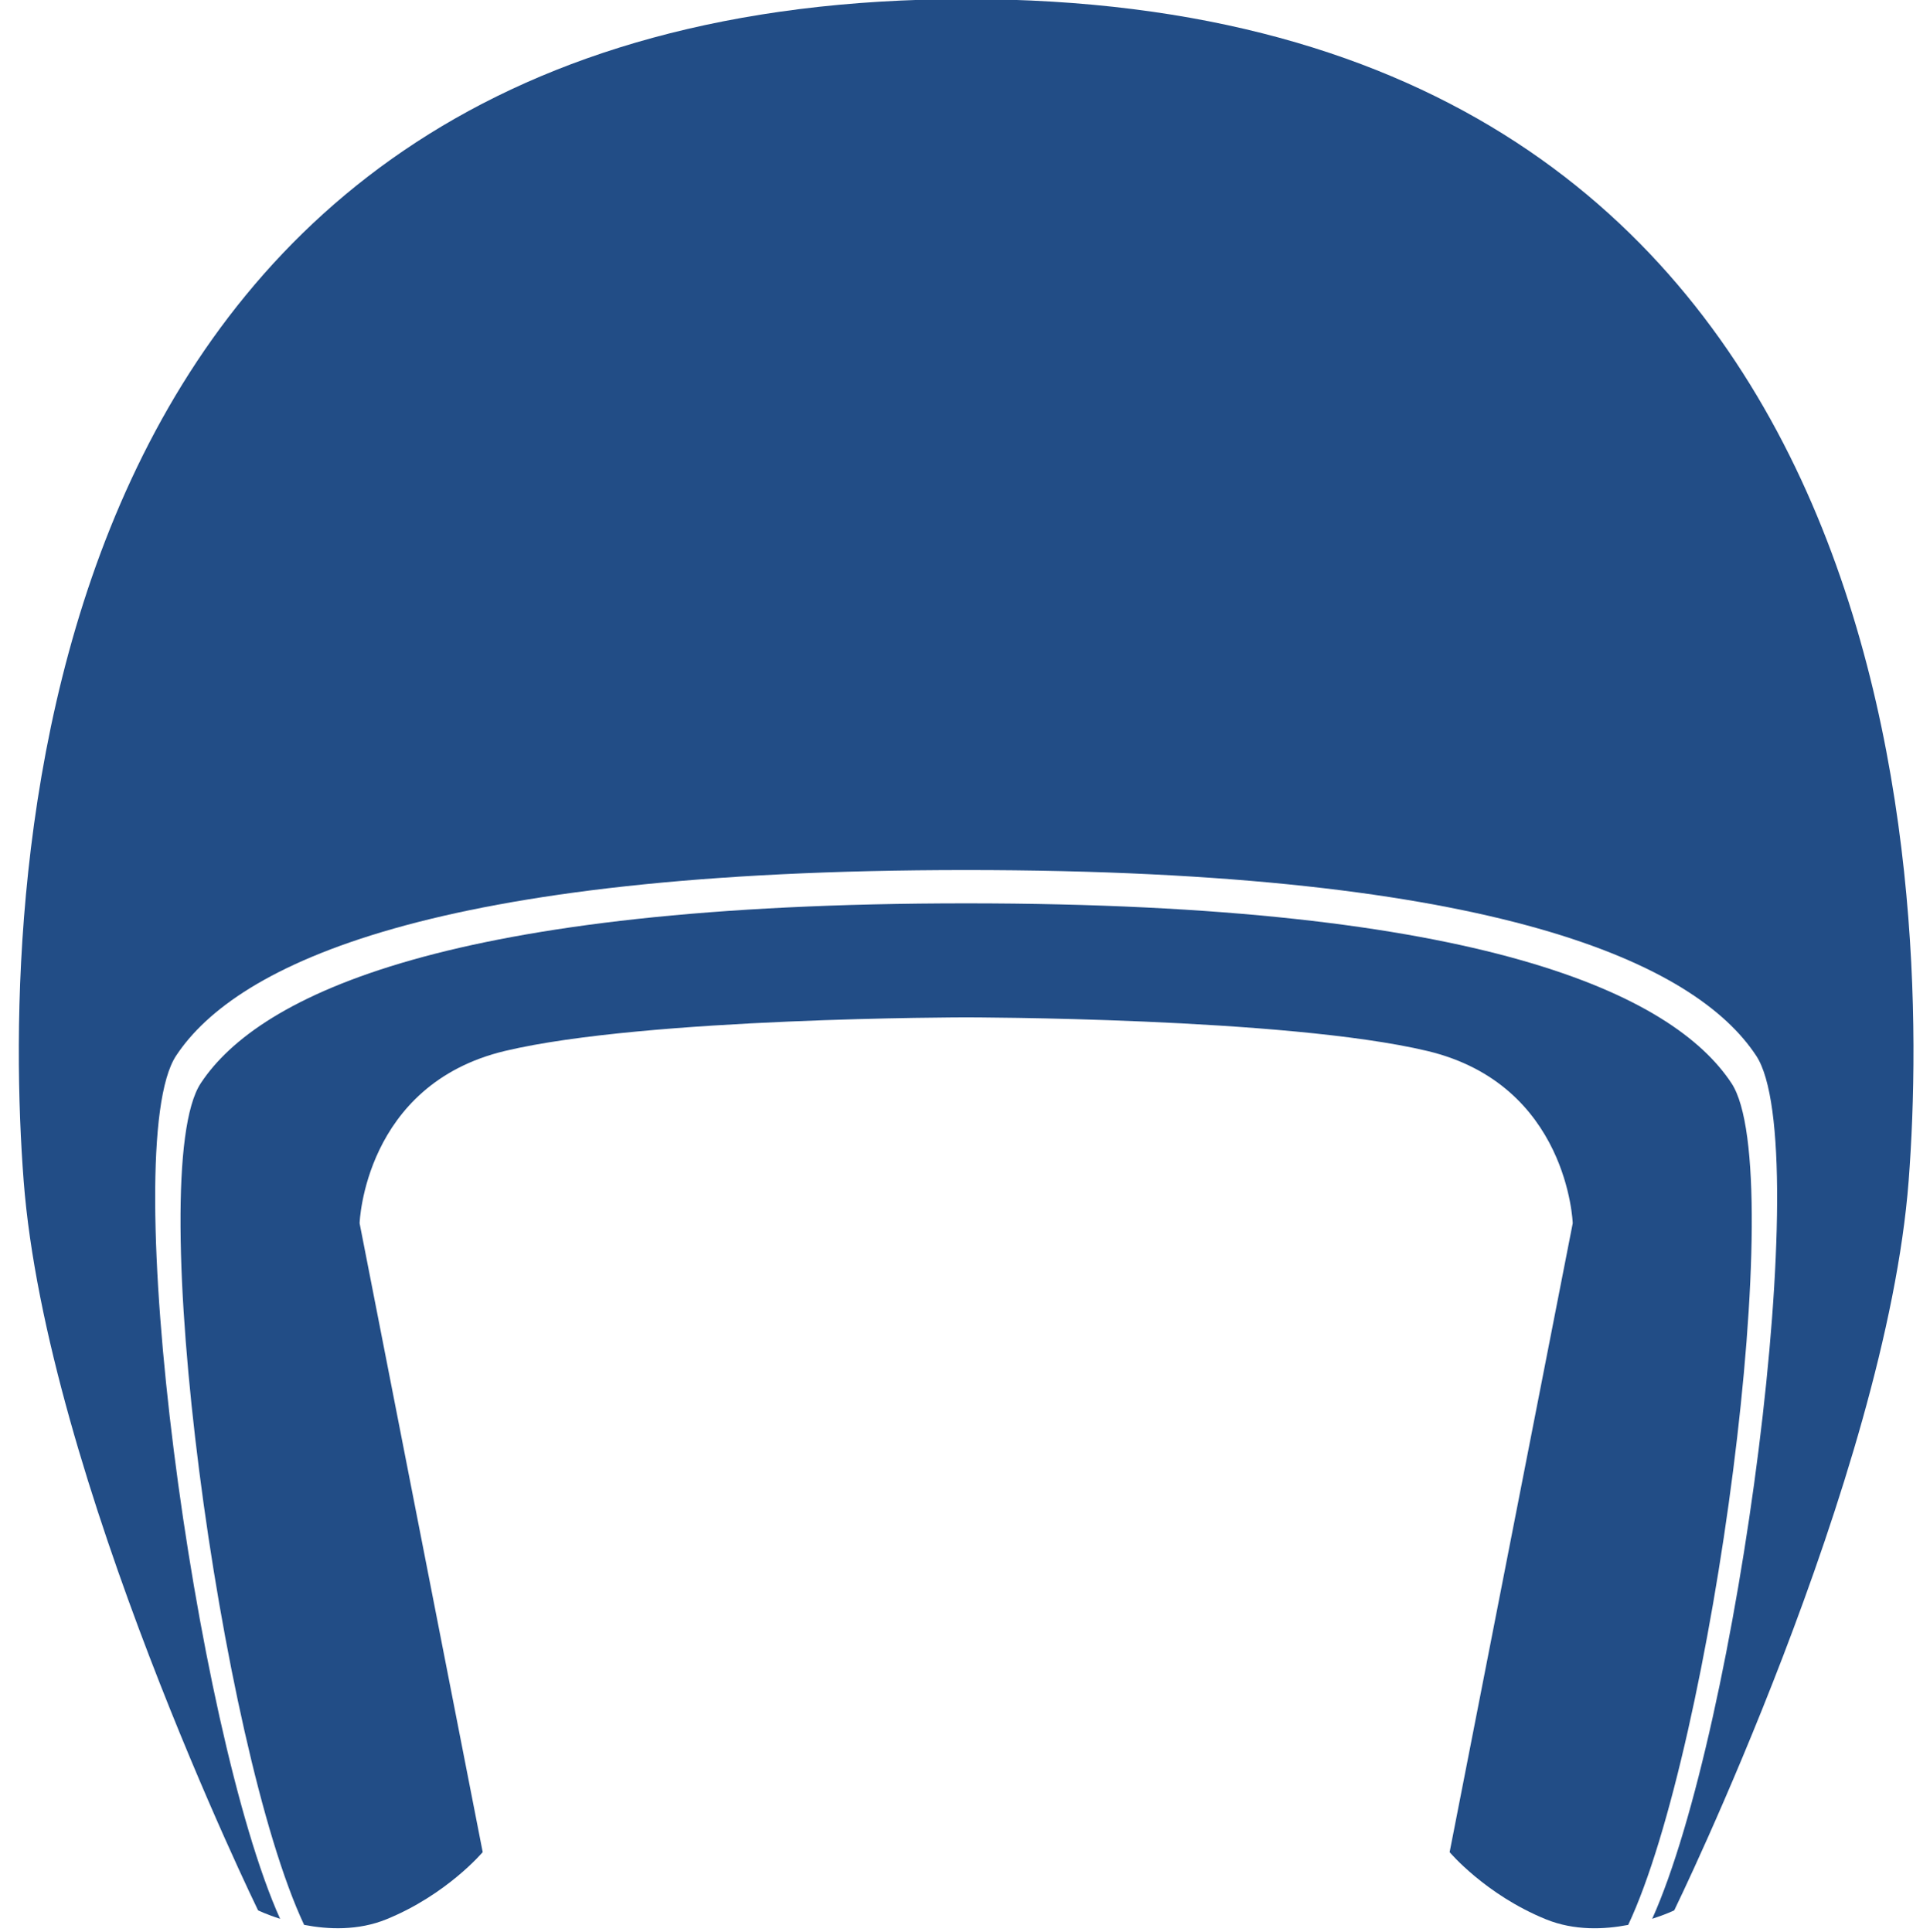 <?xml version="1.0" encoding="UTF-8" standalone="no"?><svg xmlns="http://www.w3.org/2000/svg" xmlns:xlink="http://www.w3.org/1999/xlink" fill="#224d86" height="83.6" preserveAspectRatio="xMidYMid meet" version="1" viewBox="8.2 8.3 83.5 83.6" width="83.5" zoomAndPan="magnify"><g id="change1_1"><path d="M50,8.261C9.038,8.261,8.246,46.61,9.223,59.393c0.977,12.783,10.142,31.57,10.142,31.57s0.368,0.18,0.953,0.366 c-3.694-8.216-7.077-33.431-4.501-37.343c2.615-3.97,11.137-8.038,34.183-8.038s31.569,4.067,34.183,8.038 c2.576,3.912-0.807,29.127-4.501,37.343c0.585-0.187,0.953-0.366,0.953-0.366s9.165-18.787,10.142-31.57 C91.754,46.61,90.962,8.261,50,8.261z"/><path d="M83.114,55.176C80.582,51.329,72.326,47.389,50,47.389s-30.582,3.94-33.115,7.786c-2.522,3.829,0.851,28.727,4.473,36.417 c1.034,0.2,2.332,0.258,3.562-0.243c2.615-1.065,4.164-2.905,4.164-2.905l-5.326-27.212c0,0,0.194-6.004,6.295-7.457 C36.153,52.323,50,52.323,50,52.323s13.847,0,19.948,1.453s6.295,7.457,6.295,7.457l-5.326,27.212c0,0,1.549,1.84,4.164,2.905 c1.23,0.501,2.528,0.443,3.562,0.243C82.263,83.902,85.636,59.005,83.114,55.176z"/></g></svg>